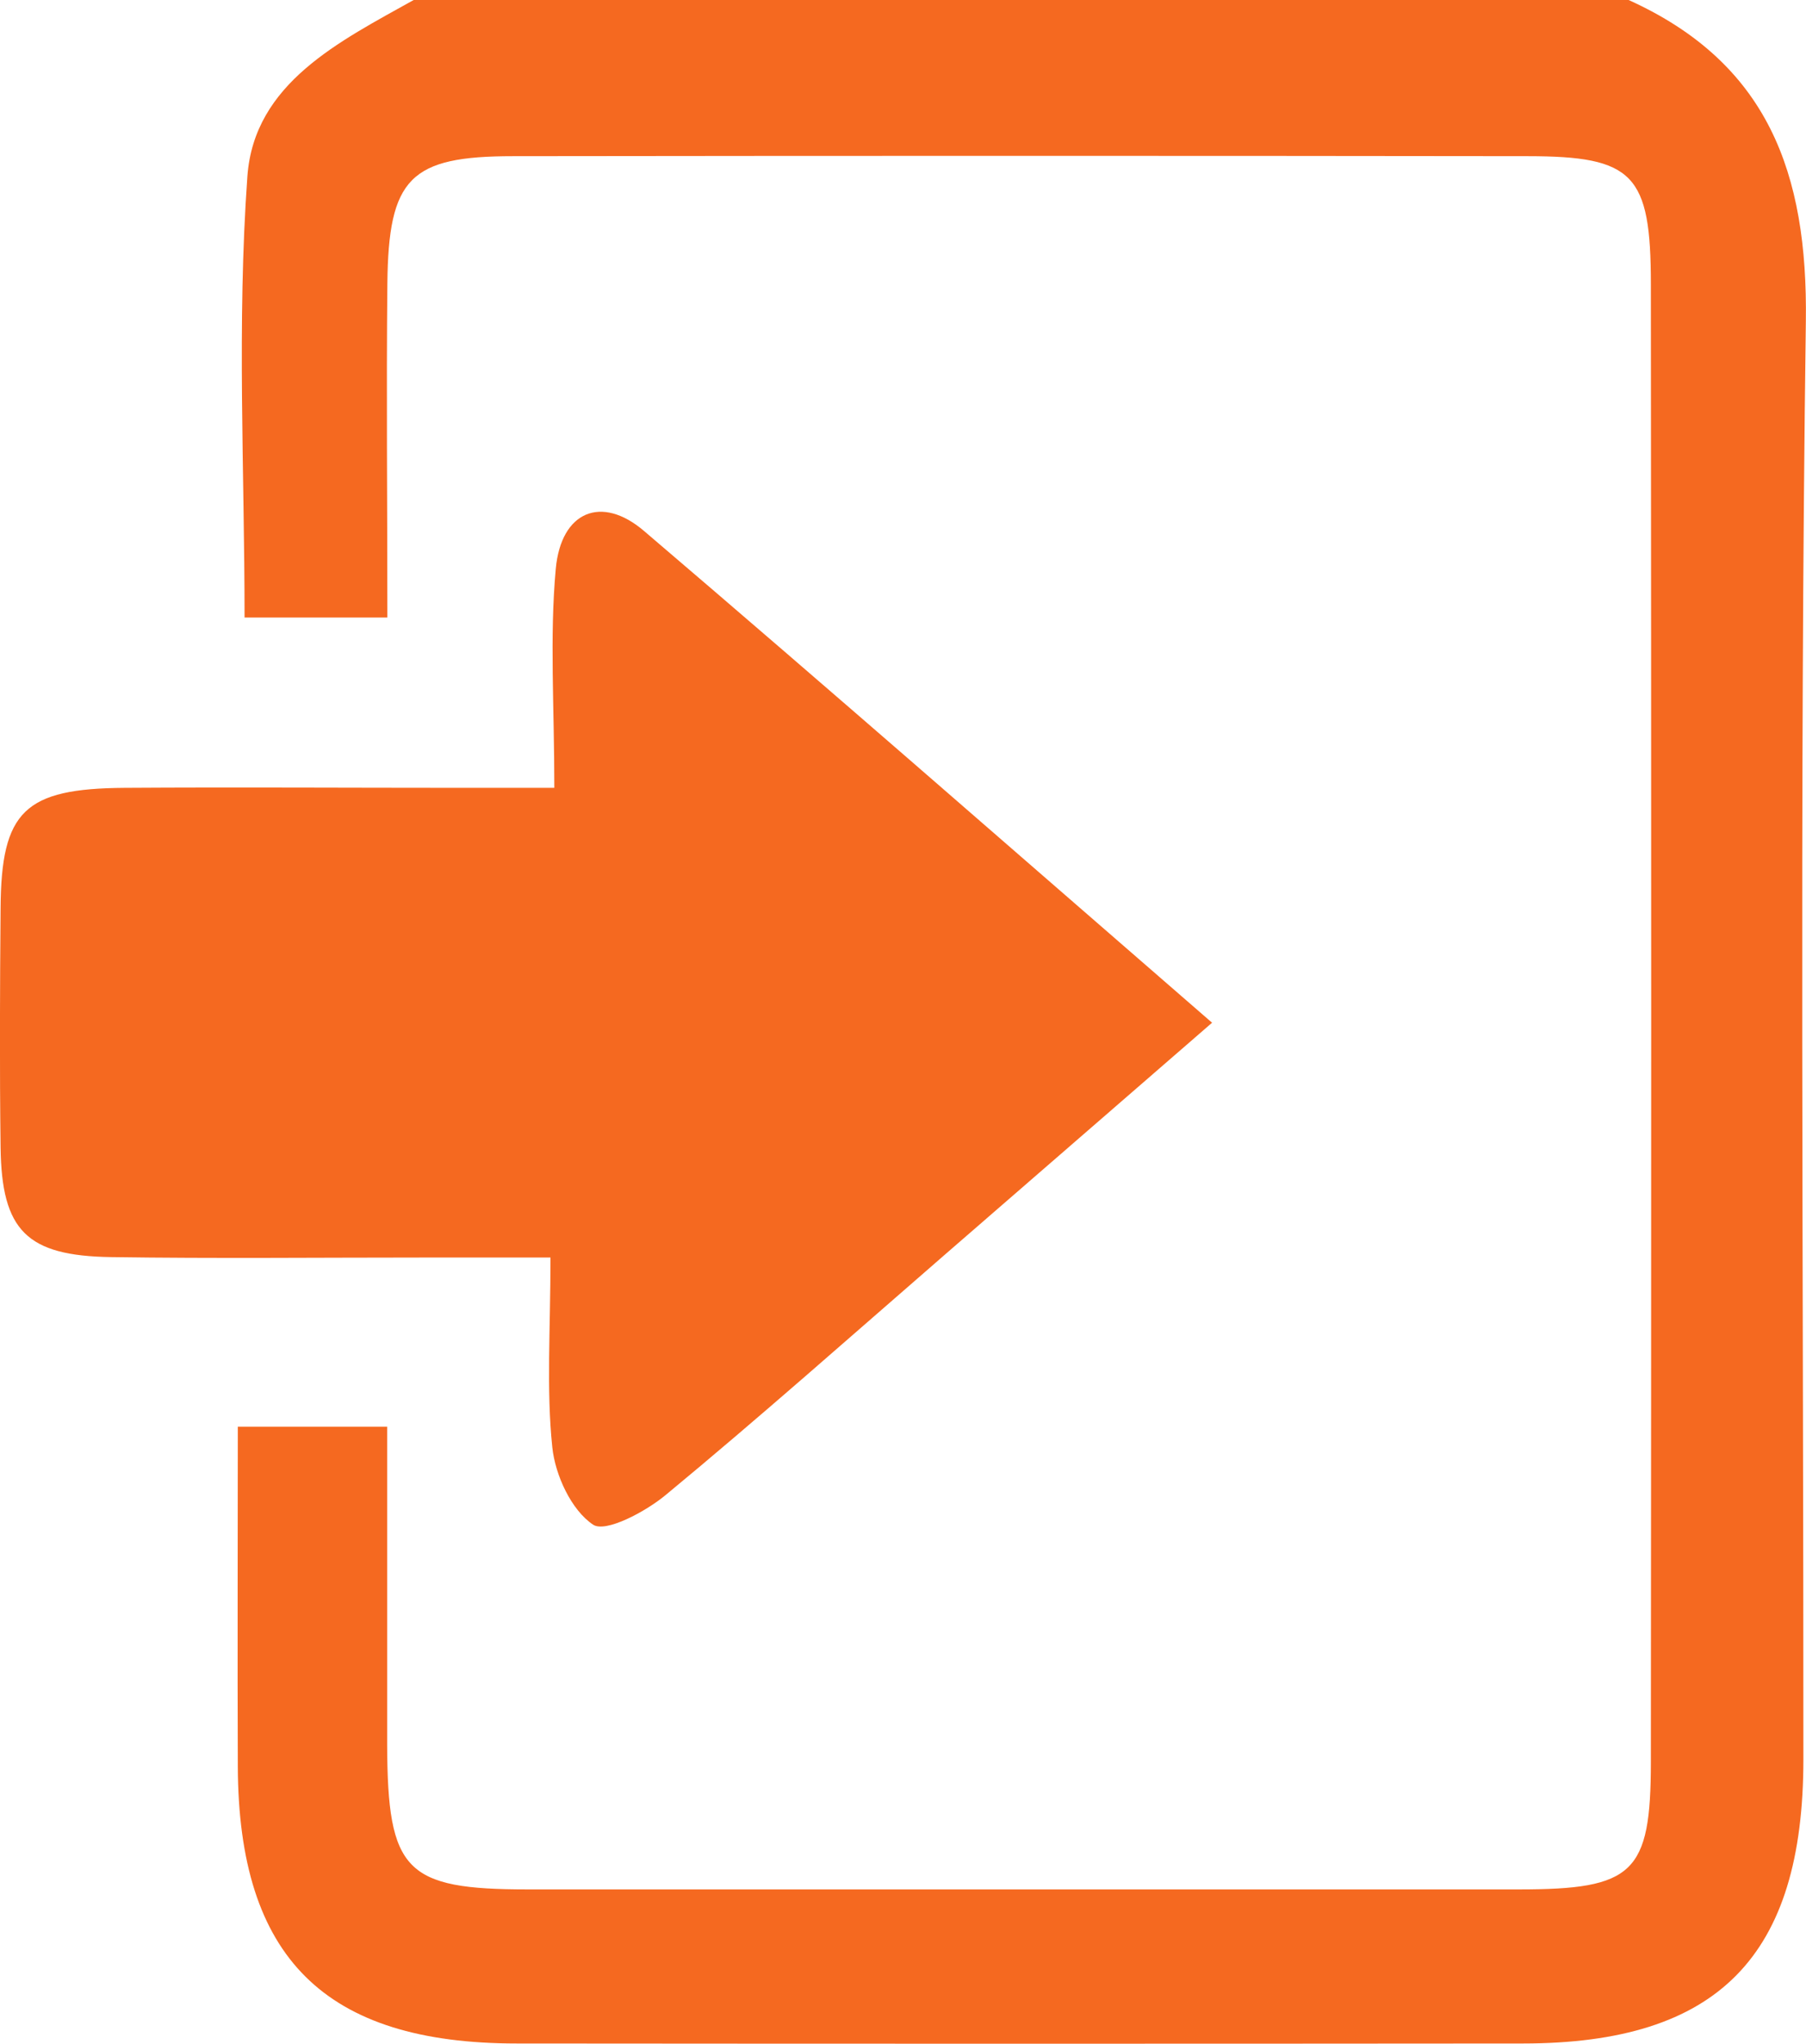 <svg id="Слой_1" data-name="Слой 1" xmlns="http://www.w3.org/2000/svg" viewBox="0 0 249.01 281.75">
  <defs>
    <style>
      .cls-1 {
        fill: #f56920;
      }
    </style>
  </defs>
  <title>login LK</title>
  <path class="cls-1" d="M615.25,370.06c19.21,8.69,24.72,23.83,24.44,44.31-.89,66.06-.32,132.15-.34,198.22,0,27.2-11.79,39.16-38.63,39.18q-69.38.06-138.76,0c-26.49,0-38.37-11.83-38.47-38.15-.06-15.35,0-30.71,0-46.88h20.59c0,14.77,0,29.31,0,43.85.07,17.46,2.48,19.94,19.45,19.94q68.28,0,136.56,0c15.85,0,18.22-2.21,18.23-17.55q.09-101.87,0-203.73c0-15.21-2.38-17.65-17-17.66q-69.93-.09-139.86,0c-14.23,0-17.2,3-17.35,17.6-.15,15,0,30,0,46H424.42c0-20.11-1.07-40.55.39-60.82.93-12.87,12.74-18.61,23-24.35Z" transform="translate(-390.7 -370.06)"/>
  <path class="cls-1" d="M467.13,478.67c0-11.23-.66-20.79.2-30.2.73-7.92,6.3-10.22,12.16-5.22,25.9,22.1,51.52,44.54,78.33,67.8l-37,32.11c-12.74,11.06-25.36,22.27-38.34,33-2.78,2.31-8.28,5.23-10,4.09-3-2-5.23-6.82-5.63-10.68-.83-8-.25-16.07-.25-26.15H448.94c-14.31,0-28.62.15-42.92-.06-11.66-.17-15.09-3.67-15.24-15.11-.14-11-.09-22,0-33,.09-13.37,3.28-16.49,17.12-16.58,15.41-.1,30.81,0,46.22,0Z" transform="translate(-390.7 -370.06)"/>
</svg>
